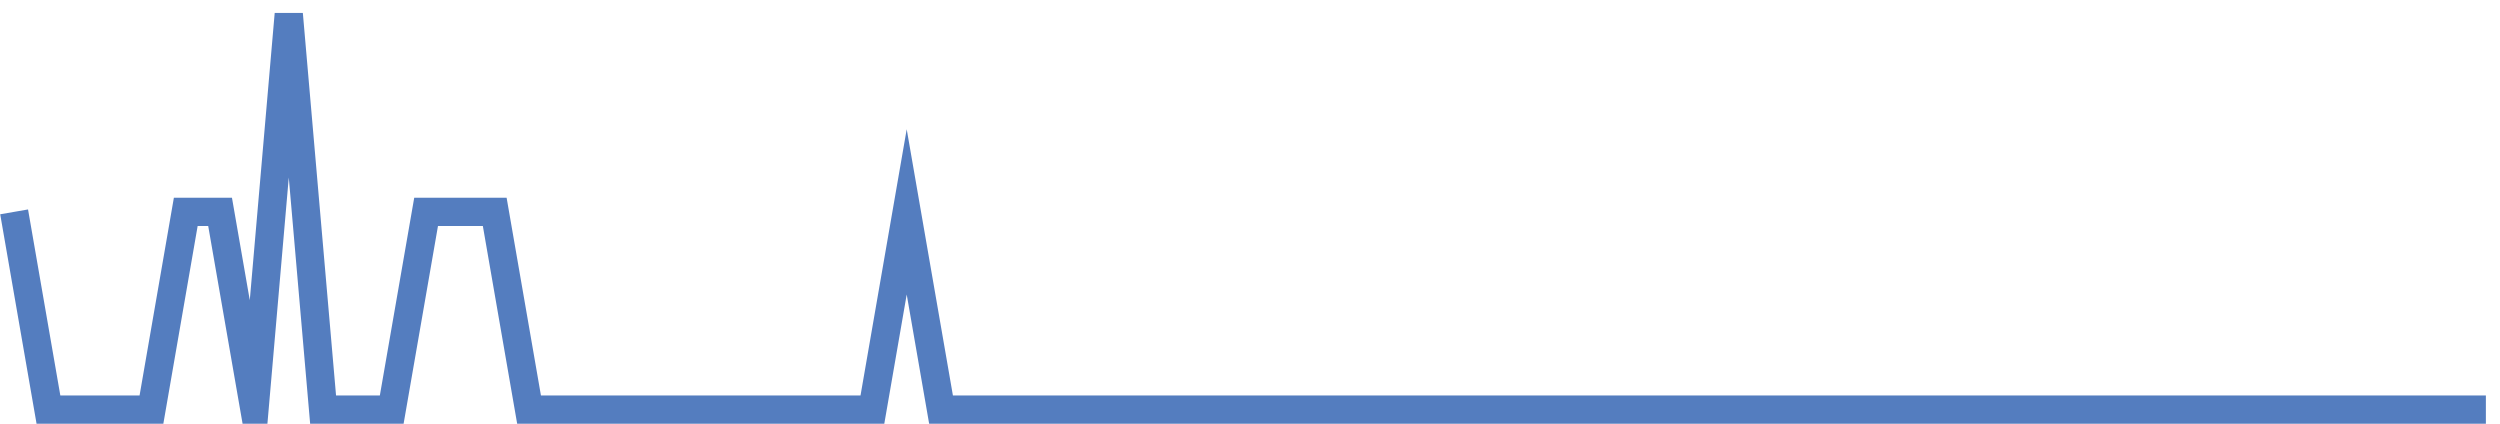 <?xml version="1.0" encoding="UTF-8"?>
<svg xmlns="http://www.w3.org/2000/svg" xmlns:xlink="http://www.w3.org/1999/xlink" width="177pt" height="30pt" viewBox="0 0 177 30" version="1.1">
<g id="surface10633421">
<path style="fill:none;stroke-width:2;stroke-linecap:butt;stroke-linejoin:miter;stroke:rgb(32.941%,49.02%,74.902%);stroke-opacity:1;stroke-miterlimit:10;" d="M 1 15 L 3.43 29 L 10.723 29 L 13.152 15 L 15.582 15 L 18.016 29 L 20.445 1 L 22.875 29 L 27.734 29 L 30.168 15 L 35.027 15 L 37.457 29 L 61.766 29 L 64.195 15 L 66.625 29 L 176 29 "/>
</g>
</svg>
